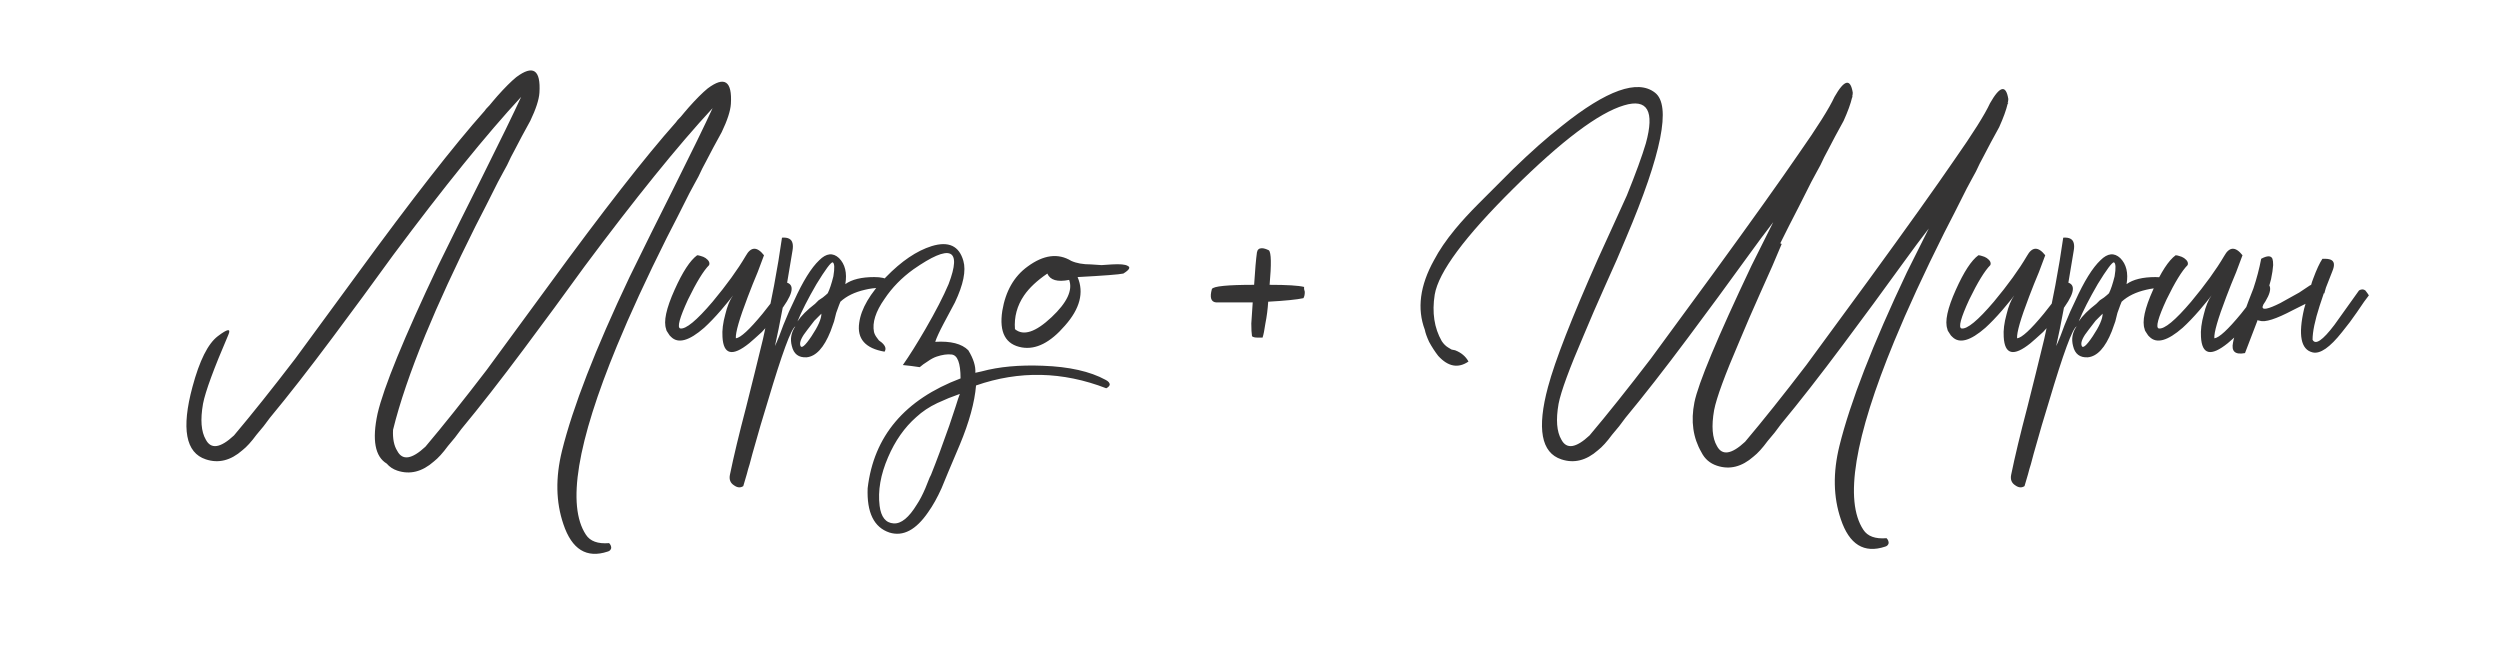 <?xml version="1.0" encoding="UTF-8"?> <svg xmlns="http://www.w3.org/2000/svg" width="341" height="88" viewBox="0 0 341 88" fill="none"><path d="M52.748 63.233C51.148 62.273 50.732 60.001 51.5 56.417C52.332 52.833 55.084 46.113 59.756 36.257L62.732 30.209L65.708 24.257C68.268 19.137 70.06 15.457 71.084 13.217C66.348 18.337 60.524 25.537 53.612 34.817L49.484 40.481L45.356 46.049C42.156 50.337 39.308 53.985 36.812 56.993L35.948 58.145L34.988 59.297C34.284 60.257 33.644 60.961 33.068 61.409C31.468 62.817 29.804 63.233 28.076 62.657C25.324 61.761 24.716 58.465 26.252 52.769C27.212 49.185 28.364 46.881 29.708 45.857C31.052 44.833 31.532 44.769 31.148 45.665C29.164 50.273 28.012 53.409 27.692 55.073C27.308 57.249 27.436 58.881 28.076 59.969C28.78 61.313 30.06 61.121 31.916 59.393C34.348 56.513 37.132 53.025 40.268 48.929L44.492 43.169L48.716 37.409C56.14 27.233 61.932 19.809 66.092 15.137C66.156 15.009 66.38 14.753 66.764 14.369L67.244 13.793L67.82 13.121C68.844 11.969 69.708 11.105 70.412 10.529C72.716 8.801 73.772 9.505 73.58 12.641C73.516 13.601 73.1 14.881 72.332 16.481L71.18 18.593L70.124 20.609C69.868 21.057 69.548 21.697 69.164 22.529L68.588 23.585L67.916 24.833C66.764 27.137 65.74 29.153 64.844 30.881C62.092 36.385 59.82 41.313 58.028 45.665C55.98 50.657 54.508 54.977 53.612 58.625C53.548 59.841 53.74 60.801 54.188 61.505C54.892 62.849 56.172 62.657 58.028 60.929C60.46 58.049 63.244 54.561 66.38 50.465L70.604 44.705L74.828 38.945C82.252 28.769 88.044 21.345 92.204 16.673C92.268 16.545 92.492 16.289 92.876 15.905L93.356 15.329L93.932 14.657C94.956 13.505 95.82 12.641 96.524 12.065C98.828 10.337 99.884 11.041 99.692 14.177C99.628 15.137 99.212 16.417 98.444 18.017L97.292 20.129L96.236 22.145C95.98 22.593 95.66 23.233 95.276 24.065L94.7 25.121L94.028 26.369C92.876 28.673 91.852 30.689 90.956 32.417C88.204 37.921 85.932 42.849 84.14 47.201C78.7 60.385 77.292 68.961 79.916 72.929C80.492 73.825 81.548 74.209 83.084 74.081C83.276 74.273 83.372 74.497 83.372 74.753C83.308 75.009 83.148 75.169 82.892 75.233C80.012 76.193 77.996 74.945 76.844 71.489C75.82 68.481 75.756 65.153 76.652 61.505C78.124 55.553 81.196 47.649 85.868 37.793L88.844 31.745L91.82 25.793C94.38 20.673 96.172 16.993 97.196 14.753C92.46 19.873 86.636 27.073 79.724 36.353L75.596 42.017L71.468 47.585C68.268 51.873 65.42 55.521 62.924 58.529L62.06 59.681L61.1 60.833C60.396 61.793 59.756 62.497 59.18 62.945C57.58 64.353 55.916 64.769 54.188 64.193C53.612 64.001 53.132 63.681 52.748 63.233ZM100.37 46.145C101.01 46.081 102.226 44.961 104.018 42.785L105.074 41.441L106.034 40.289C106.674 39.393 107.122 38.817 107.378 38.561C108.466 38.945 108.082 40.321 106.226 42.689C105.522 43.521 104.754 44.385 103.922 45.281C103.154 45.985 102.578 46.497 102.194 46.817C99.89 48.673 98.674 48.385 98.546 45.953C98.482 45.057 98.61 44.033 98.93 42.881C99.186 41.793 99.538 40.929 99.986 40.289L99.698 40.673L99.314 41.153C98.93 41.601 98.61 41.985 98.354 42.305C97.522 43.265 96.754 44.065 96.05 44.705C94.002 46.497 92.498 46.913 91.538 45.953L91.346 45.761L91.154 45.473C90.962 45.217 90.866 45.025 90.866 44.897C90.482 43.873 90.866 42.081 92.018 39.521C93.106 37.089 94.13 35.521 95.09 34.817C95.218 34.817 95.378 34.849 95.57 34.913C95.826 34.977 96.05 35.073 96.242 35.201C96.69 35.521 96.85 35.841 96.722 36.161C95.954 36.929 94.994 38.497 93.842 40.865C92.69 43.361 92.338 44.673 92.786 44.801C93.554 44.929 95.026 43.713 97.202 41.153C99.122 38.849 100.626 36.769 101.714 34.913C102.418 33.633 103.25 33.601 104.21 34.817C104.082 35.137 103.794 35.905 103.346 37.121L102.674 38.753L102.002 40.481C100.85 43.489 100.306 45.377 100.37 46.145ZM113.575 35.777C113.319 35.777 112.583 36.769 111.367 38.753C110.215 40.737 109.351 42.433 108.775 43.841C109.287 43.073 110.087 42.273 111.175 41.441L111.655 40.961L112.231 40.577C112.551 40.321 112.775 40.129 112.903 40.001C113.159 39.489 113.415 38.721 113.671 37.697C113.863 36.545 113.831 35.905 113.575 35.777ZM112.039 42.785C111.719 43.105 111.399 43.425 111.079 43.745L110.119 44.993C109.351 45.953 109.031 46.657 109.159 47.105C109.287 47.617 109.799 47.201 110.695 45.857C111.591 44.513 112.039 43.489 112.039 42.785ZM105.703 47.201C105.831 46.945 106.023 46.497 106.279 45.857L106.855 44.321C107.367 43.041 107.847 41.953 108.295 41.057C109.511 38.369 110.663 36.513 111.751 35.489C112.711 34.529 113.607 34.433 114.439 35.201C115.271 36.033 115.559 37.217 115.303 38.753C116.199 38.113 117.511 37.793 119.239 37.793C121.095 37.793 121.799 38.369 121.351 39.521C120.455 39.201 119.335 39.201 117.991 39.521C116.583 39.841 115.463 40.385 114.631 41.153C114.567 41.281 114.375 41.793 114.055 42.689L113.767 43.841L113.287 45.185C112.391 47.425 111.303 48.609 110.023 48.737C108.935 48.801 108.263 48.289 108.007 47.201C107.751 46.241 107.911 45.345 108.487 44.513C107.911 44.833 106.663 48.225 104.743 54.689C104.103 56.737 103.399 59.137 102.631 61.889L102.247 63.329C102.119 63.713 101.991 64.161 101.863 64.673C101.607 65.569 101.447 66.113 101.383 66.305C100.999 66.561 100.583 66.529 100.135 66.209C99.623 65.889 99.431 65.409 99.559 64.769C100.071 62.273 100.807 59.201 101.767 55.553L102.919 50.945L104.071 46.241C105.223 41.121 106.087 36.513 106.663 32.417C107.495 32.353 107.975 32.609 108.103 33.185C108.167 33.441 108.167 33.761 108.103 34.145L107.911 35.297C107.079 40.417 106.343 44.385 105.703 47.201ZM125.068 68.801C125.452 68.225 125.836 67.489 126.22 66.593L126.604 65.633L126.796 65.153L126.988 64.769C127.756 62.849 128.588 60.609 129.484 58.049L129.964 56.609L130.348 55.457C130.604 54.625 130.796 54.049 130.924 53.729L129.388 54.305L127.852 54.977C126.764 55.489 125.804 56.129 124.972 56.897C123.372 58.305 122.092 60.129 121.132 62.369C120.108 64.737 119.724 66.945 119.98 68.993C120.172 70.529 120.812 71.329 121.9 71.393C122.924 71.457 123.98 70.593 125.068 68.801ZM133.132 52.577C132.94 54.881 132.204 57.569 130.924 60.641C129.644 63.649 128.812 65.633 128.428 66.593C127.852 67.873 127.244 68.961 126.604 69.857C124.94 72.289 123.18 73.217 121.324 72.641C119.212 71.937 118.22 69.921 118.348 66.593C119.18 59.489 123.404 54.497 131.02 51.617C131.02 49.505 130.604 48.417 129.772 48.353C129.196 48.289 128.524 48.385 127.756 48.641C127.372 48.769 126.956 48.993 126.508 49.313L125.932 49.697L125.452 50.081C124.62 49.953 123.852 49.857 123.148 49.793C124.044 48.513 125.068 46.881 126.22 44.897C127.628 42.465 128.684 40.417 129.388 38.753C131.244 33.889 129.644 33.217 124.588 36.737C122.988 37.889 121.676 39.233 120.652 40.769C119.436 42.497 118.956 44.001 119.212 45.281C119.276 45.537 119.404 45.793 119.596 46.049L119.884 46.433L120.268 46.721C120.78 47.169 120.908 47.585 120.652 47.969C118.028 47.521 116.876 46.209 117.196 44.033C117.452 42.113 118.668 40.033 120.844 37.793C122.956 35.617 125.036 34.209 127.084 33.569C129.388 32.865 130.828 33.537 131.404 35.585C131.788 36.929 131.404 38.817 130.252 41.249L129.484 42.689L128.716 44.129C128.14 45.217 127.756 46.049 127.564 46.625C129.676 46.497 131.18 46.881 132.076 47.777C132.78 48.929 133.1 49.953 133.036 50.849L133.9 50.657C136.268 50.017 139.052 49.761 142.252 49.889C145.836 50.017 148.684 50.657 150.796 51.809C151.18 52.001 151.372 52.225 151.372 52.481C151.308 52.673 151.148 52.833 150.892 52.961C144.94 50.657 139.02 50.529 133.132 52.577ZM153.224 37.313C152.648 37.441 150.568 37.601 146.984 37.793C147.88 39.905 147.304 42.113 145.256 44.417C143.272 46.721 141.32 47.713 139.4 47.393C137.16 47.009 136.264 45.345 136.712 42.401C137.16 39.713 138.312 37.697 140.168 36.353C142.344 34.753 144.328 34.497 146.12 35.585C146.824 35.905 147.72 36.065 148.808 36.065L150.248 36.161L151.688 36.065C152.776 36.001 153.48 36.065 153.8 36.257C154.248 36.449 154.056 36.801 153.224 37.313ZM142.856 37.313C141.448 38.273 140.392 39.265 139.688 40.289C138.728 41.697 138.312 43.233 138.44 44.897C139.592 45.857 141.256 45.313 143.432 43.265C145.544 41.281 146.344 39.585 145.832 38.177C144.232 38.497 143.24 38.209 142.856 37.313ZM170.774 45.857C170.71 45.473 170.678 44.897 170.678 44.129C170.742 43.233 170.806 42.273 170.87 41.249H165.878C165.174 41.185 164.982 40.577 165.302 39.425C165.494 39.041 167.414 38.849 171.062 38.849C171.19 36.801 171.318 35.329 171.446 34.433C171.51 34.049 171.734 33.857 172.118 33.857C172.374 33.857 172.694 33.953 173.078 34.145C173.398 34.465 173.43 36.033 173.174 38.849C175.542 38.849 177.11 38.945 177.878 39.137V39.425L177.974 39.809C177.974 40.193 177.91 40.481 177.782 40.673C176.886 40.865 175.286 41.025 172.982 41.153C172.918 42.177 172.79 43.169 172.598 44.129C172.47 45.025 172.342 45.665 172.214 46.049H171.542C171.158 46.049 170.902 45.985 170.774 45.857ZM232.078 61.697C230.926 59.713 230.606 57.441 231.118 54.881C231.63 52.321 234.222 46.113 238.894 36.257L241.87 30.305C240.782 31.713 239.662 33.217 238.51 34.817L234.382 40.481L230.254 46.049C227.054 50.337 224.206 53.985 221.71 56.993L220.846 58.145L219.886 59.297C219.182 60.257 218.542 60.961 217.966 61.409C216.366 62.817 214.702 63.233 212.974 62.657C210.222 61.761 209.614 58.465 211.15 52.769C212.11 49.185 214.382 43.361 217.966 35.297L219.982 30.881C220.75 29.217 221.39 27.809 221.902 26.657C223.118 23.649 223.982 21.281 224.494 19.553C225.71 15.137 224.718 13.409 221.518 14.369C218.062 15.393 213.038 19.169 206.446 25.697C199.79 32.289 196.206 37.121 195.694 40.193C195.31 42.625 195.63 44.737 196.654 46.529C196.91 46.913 197.198 47.201 197.518 47.393L197.998 47.681L198.478 47.777C199.31 48.097 199.918 48.609 200.302 49.313C198.894 50.273 197.518 50.017 196.174 48.545C195.726 47.969 195.31 47.329 194.926 46.625C194.606 45.921 194.414 45.377 194.35 44.993C193.262 42.113 193.678 38.945 195.598 35.489C196.302 34.145 197.262 32.737 198.478 31.265C199.374 30.177 200.462 28.993 201.742 27.713C201.934 27.521 202.222 27.233 202.606 26.849L203.086 26.369L203.662 25.793C204.622 24.833 205.518 23.937 206.35 23.105C208.782 20.737 211.022 18.753 213.07 17.153C219.15 12.289 223.374 10.785 225.742 12.641C227.982 14.369 226.67 20.961 221.806 32.417C221.102 34.145 220.11 36.417 218.83 39.233L217.39 42.497C216.878 43.713 216.43 44.769 216.046 45.665C214.062 50.273 212.91 53.409 212.59 55.073C212.206 57.249 212.334 58.881 212.974 59.969C213.678 61.313 214.958 61.121 216.814 59.393C219.246 56.513 222.03 53.025 225.166 48.929L229.39 43.169L233.614 37.409C238.926 30.113 242.83 24.641 245.326 20.993C247.886 17.345 249.518 14.753 250.222 13.217C251.566 10.849 252.398 10.657 252.718 12.641C252.718 12.833 252.686 13.025 252.622 13.217L252.718 13.121C252.718 13.185 252.686 13.249 252.622 13.313C252.43 14.145 252.046 15.201 251.47 16.481L250.318 18.593L249.262 20.609C249.006 21.057 248.686 21.697 248.302 22.529L247.726 23.585L247.054 24.833C245.902 27.137 244.878 29.153 243.982 30.881C243.598 31.649 243.214 32.417 242.83 33.185L243.022 33.281C242.318 35.009 241.326 37.281 240.046 40.097L238.606 43.361C238.094 44.577 237.646 45.633 237.262 46.529C235.278 51.137 234.126 54.273 233.806 55.937C233.422 58.113 233.55 59.745 234.19 60.833C234.894 62.177 236.174 61.985 238.03 60.257C240.462 57.377 243.246 53.889 246.382 49.793L250.606 44.033L254.83 38.273C260.142 30.977 264.046 25.505 266.542 21.857C269.102 18.209 270.734 15.617 271.438 14.081C272.782 11.713 273.614 11.521 273.934 13.505C273.934 13.697 273.902 13.889 273.838 14.081L273.934 13.985C273.934 14.049 273.902 14.113 273.838 14.177C273.646 15.009 273.262 16.065 272.686 17.345L271.534 19.457L270.478 21.473C270.222 21.921 269.902 22.561 269.518 23.393L268.942 24.449L268.27 25.697C267.118 28.001 266.094 30.017 265.198 31.745C262.446 37.249 260.174 42.177 258.382 46.529C252.942 59.713 251.534 68.289 254.158 72.257C254.734 73.153 255.79 73.537 257.326 73.409C257.518 73.601 257.614 73.825 257.614 74.081C257.55 74.337 257.39 74.497 257.134 74.561C254.254 75.521 252.238 74.273 251.086 70.817C250.062 67.809 249.998 64.481 250.894 60.833C252.366 54.881 255.438 46.977 260.11 37.121L263.086 31.169C261.998 32.577 260.878 34.081 259.726 35.681L255.598 41.345L251.47 46.913C248.27 51.201 245.422 54.849 242.926 57.857L242.062 59.009L241.102 60.161C240.398 61.121 239.758 61.825 239.182 62.273C237.582 63.681 235.918 64.097 234.19 63.521C233.23 63.201 232.526 62.593 232.078 61.697ZM275.131 46.145C275.771 46.081 276.987 44.961 278.779 42.785L279.835 41.441L280.795 40.289C281.435 39.393 281.883 38.817 282.139 38.561C283.227 38.945 282.843 40.321 280.987 42.689C280.283 43.521 279.515 44.385 278.683 45.281C277.915 45.985 277.339 46.497 276.955 46.817C274.651 48.673 273.435 48.385 273.307 45.953C273.243 45.057 273.371 44.033 273.691 42.881C273.947 41.793 274.299 40.929 274.747 40.289L274.459 40.673L274.075 41.153C273.691 41.601 273.371 41.985 273.115 42.305C272.283 43.265 271.515 44.065 270.811 44.705C268.763 46.497 267.259 46.913 266.299 45.953L266.107 45.761L265.915 45.473C265.723 45.217 265.627 45.025 265.627 44.897C265.243 43.873 265.627 42.081 266.779 39.521C267.867 37.089 268.891 35.521 269.851 34.817C269.979 34.817 270.139 34.849 270.331 34.913C270.587 34.977 270.811 35.073 271.003 35.201C271.451 35.521 271.611 35.841 271.483 36.161C270.715 36.929 269.755 38.497 268.603 40.865C267.451 43.361 267.099 44.673 267.547 44.801C268.315 44.929 269.787 43.713 271.963 41.153C273.883 38.849 275.387 36.769 276.475 34.913C277.179 33.633 278.011 33.601 278.971 34.817C278.843 35.137 278.555 35.905 278.107 37.121L277.435 38.753L276.763 40.481C275.611 43.489 275.067 45.377 275.131 46.145ZM288.336 35.777C288.08 35.777 287.344 36.769 286.128 38.753C284.976 40.737 284.112 42.433 283.536 43.841C284.048 43.073 284.848 42.273 285.936 41.441L286.416 40.961L286.992 40.577C287.312 40.321 287.536 40.129 287.664 40.001C287.92 39.489 288.176 38.721 288.432 37.697C288.624 36.545 288.592 35.905 288.336 35.777ZM286.8 42.785C286.48 43.105 286.16 43.425 285.84 43.745L284.88 44.993C284.112 45.953 283.792 46.657 283.92 47.105C284.048 47.617 284.56 47.201 285.456 45.857C286.352 44.513 286.8 43.489 286.8 42.785ZM280.464 47.201C280.592 46.945 280.784 46.497 281.04 45.857L281.616 44.321C282.128 43.041 282.608 41.953 283.056 41.057C284.272 38.369 285.424 36.513 286.512 35.489C287.472 34.529 288.368 34.433 289.2 35.201C290.032 36.033 290.32 37.217 290.064 38.753C290.96 38.113 292.272 37.793 294 37.793C295.856 37.793 296.56 38.369 296.112 39.521C295.216 39.201 294.096 39.201 292.752 39.521C291.344 39.841 290.224 40.385 289.392 41.153C289.328 41.281 289.136 41.793 288.816 42.689L288.528 43.841L288.048 45.185C287.152 47.425 286.064 48.609 284.784 48.737C283.696 48.801 283.024 48.289 282.768 47.201C282.512 46.241 282.672 45.345 283.248 44.513C282.672 44.833 281.424 48.225 279.504 54.689C278.864 56.737 278.16 59.137 277.392 61.889L277.008 63.329C276.88 63.713 276.752 64.161 276.624 64.673C276.368 65.569 276.208 66.113 276.144 66.305C275.76 66.561 275.344 66.529 274.896 66.209C274.384 65.889 274.192 65.409 274.32 64.769C274.832 62.273 275.568 59.201 276.528 55.553L277.68 50.945L278.832 46.241C279.984 41.121 280.848 36.513 281.424 32.417C282.256 32.353 282.736 32.609 282.864 33.185C282.928 33.441 282.928 33.761 282.864 34.145L282.672 35.297C281.84 40.417 281.104 44.385 280.464 47.201ZM302.037 46.145C302.677 46.081 303.893 44.961 305.685 42.785L306.741 41.441L307.701 40.289C308.341 39.393 308.789 38.817 309.045 38.561C310.133 38.945 309.749 40.321 307.893 42.689C307.189 43.521 306.421 44.385 305.589 45.281C304.821 45.985 304.245 46.497 303.861 46.817C301.557 48.673 300.341 48.385 300.213 45.953C300.149 45.057 300.277 44.033 300.597 42.881C300.853 41.793 301.205 40.929 301.653 40.289L301.365 40.673L300.981 41.153C300.597 41.601 300.277 41.985 300.021 42.305C299.189 43.265 298.421 44.065 297.717 44.705C295.669 46.497 294.165 46.913 293.205 45.953L293.013 45.761L292.821 45.473C292.629 45.217 292.533 45.025 292.533 44.897C292.149 43.873 292.533 42.081 293.685 39.521C294.773 37.089 295.797 35.521 296.757 34.817C296.885 34.817 297.045 34.849 297.237 34.913C297.493 34.977 297.717 35.073 297.909 35.201C298.357 35.521 298.517 35.841 298.389 36.161C297.621 36.929 296.661 38.497 295.509 40.865C294.357 43.361 294.005 44.673 294.453 44.801C295.221 44.929 296.693 43.713 298.869 41.153C300.789 38.849 302.293 36.769 303.381 34.913C304.085 33.633 304.917 33.601 305.877 34.817C305.749 35.137 305.461 35.905 305.013 37.121L304.341 38.753L303.669 40.481C302.517 43.489 301.973 45.377 302.037 46.145ZM316.97 40.001L316.394 41.729C315.754 43.713 315.434 45.249 315.434 46.337C315.818 47.105 316.81 46.433 318.41 44.321L319.37 42.977L320.33 41.633C321.098 40.545 321.578 39.873 321.77 39.617C322.09 39.425 322.378 39.425 322.634 39.617L322.922 40.001L323.114 40.289C322.794 40.673 322.25 41.441 321.482 42.593L320.522 43.937L319.466 45.281C317.802 47.393 316.458 48.321 315.434 48.065C313.834 47.681 313.45 45.697 314.282 42.113C314.346 41.857 314.41 41.633 314.474 41.441L314.09 41.633L312.746 42.305C310.442 43.521 308.938 44.001 308.234 43.745C308.106 43.745 308.01 43.713 307.946 43.649L306.218 48.161C304.874 48.417 304.33 47.937 304.586 46.721C304.65 46.273 304.842 45.665 305.162 44.897L305.642 43.841L306.026 42.881L306.698 41.057L307.37 39.329C307.818 37.985 308.17 36.641 308.426 35.297C309.258 34.849 309.77 34.849 309.962 35.297C310.026 35.489 310.058 35.777 310.058 36.161L309.962 37.025L309.77 38.081L309.482 39.137C309.162 40.033 309.002 40.577 309.002 40.769L308.618 41.825C308.554 42.337 309.354 42.177 311.018 41.345C311.594 41.025 312.458 40.545 313.61 39.905L315.05 38.945L315.242 38.849C315.306 38.593 315.402 38.305 315.53 37.985C315.978 36.769 316.394 35.873 316.778 35.297H317.162C317.418 35.297 317.642 35.329 317.834 35.393C318.41 35.585 318.506 36.129 318.122 37.025C317.802 37.857 317.514 38.593 317.258 39.233L317.066 39.905V40.001H316.97Z" fill="#353434"></path></svg> 